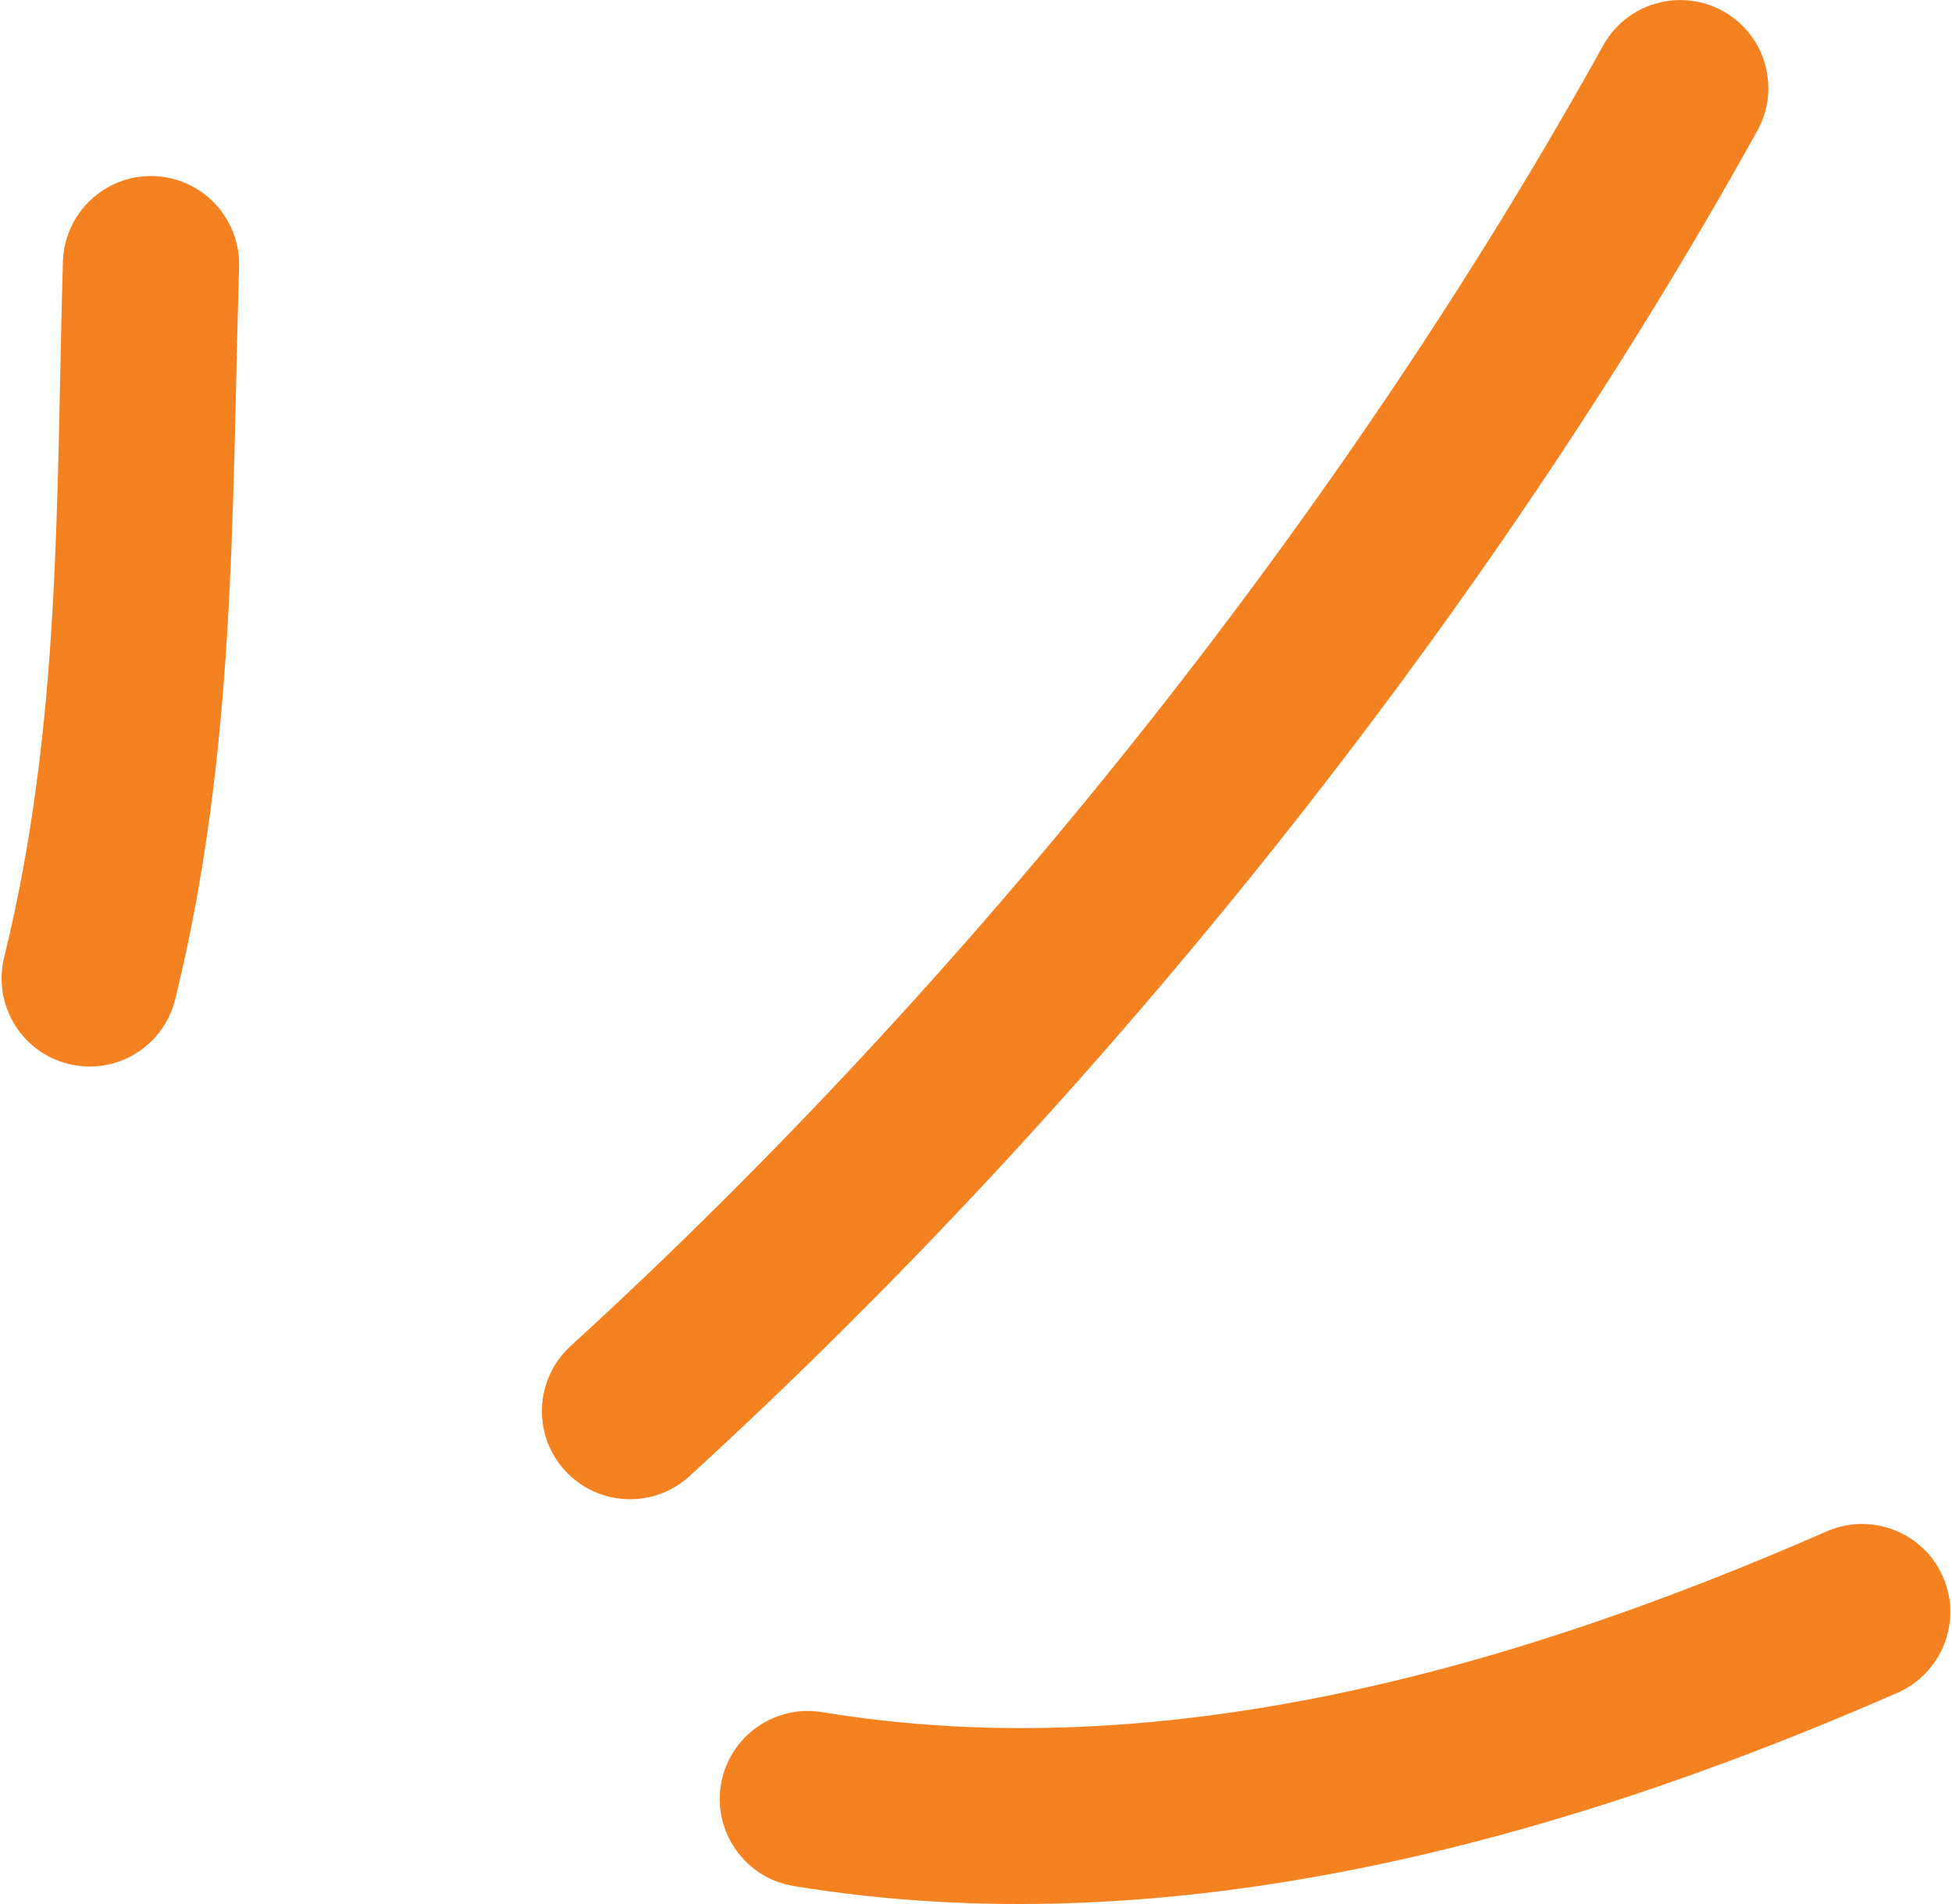<svg width="41" height="40" viewBox="0 0 41 40" fill="none" xmlns="http://www.w3.org/2000/svg">
<path fill-rule="evenodd" clip-rule="evenodd" d="M3.68 20.994C4.952 15.826 4.868 10.848 5.021 5.605C5.05 4.581 4.246 3.73 3.225 3.699C2.204 3.668 1.351 4.476 1.321 5.5C1.177 10.472 1.293 15.203 0.087 20.113C-0.157 21.105 0.45 22.111 1.442 22.352C2.433 22.598 3.437 21.988 3.68 20.994Z" fill="#F58220"/>
<path fill-rule="evenodd" clip-rule="evenodd" d="M14.481 31.012C23.105 23.129 31.231 12.988 36.91 2.749C37.406 1.855 37.083 0.726 36.19 0.233C35.297 -0.261 34.169 0.06 33.674 0.954C28.182 10.854 20.323 20.662 11.984 28.279C11.23 28.97 11.178 30.142 11.867 30.894C12.556 31.647 13.727 31.702 14.481 31.012Z" fill="#F58220"/>
<path fill-rule="evenodd" clip-rule="evenodd" d="M16.666 39.621C24.554 40.922 32.684 38.702 39.856 35.562C40.792 35.149 41.219 34.057 40.81 33.126C40.4 32.188 39.308 31.763 38.372 32.17C31.84 35.032 24.452 37.154 17.268 35.969C16.261 35.803 15.308 36.488 15.142 37.493C14.975 38.498 15.659 39.454 16.666 39.621Z" fill="#F58220"/>
</svg>
